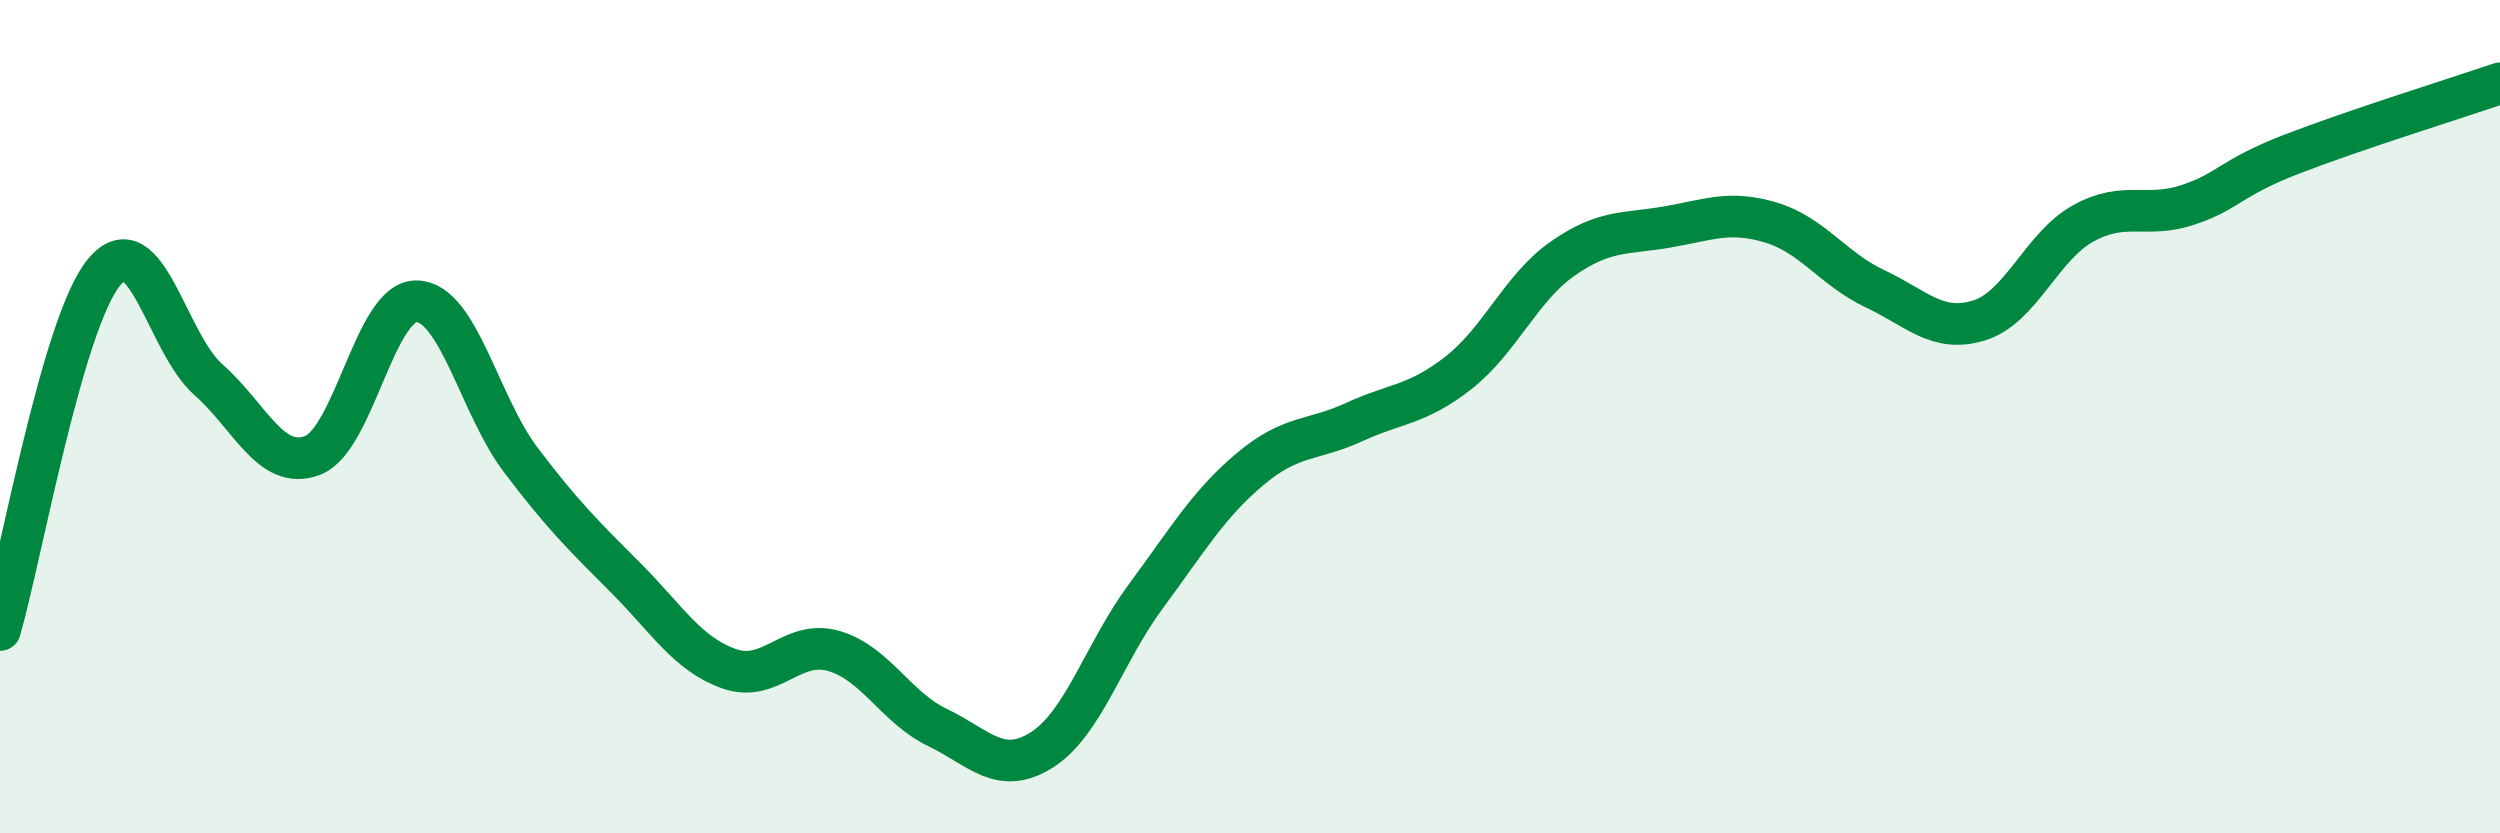 
    <svg width="60" height="20" viewBox="0 0 60 20" xmlns="http://www.w3.org/2000/svg">
      <path
        d="M 0,15.12 C 0.5,13.4 1.5,7.73 2.5,6.53 C 3.5,5.33 4,8.23 5,9.11 C 6,9.99 6.5,11.31 7.5,10.93 C 8.5,10.55 9,7.21 10,7.23 C 11,7.25 11.5,9.72 12.5,11.04 C 13.5,12.36 14,12.85 15,13.85 C 16,14.85 16.5,15.7 17.5,16.05 C 18.5,16.4 19,15.34 20,15.62 C 21,15.9 21.5,16.98 22.5,17.46 C 23.5,17.94 24,18.63 25,18 C 26,17.37 26.5,15.66 27.5,14.31 C 28.5,12.96 29,12.1 30,11.26 C 31,10.42 31.5,10.59 32.5,10.13 C 33.5,9.67 34,9.73 35,8.95 C 36,8.17 36.5,6.91 37.5,6.21 C 38.5,5.51 39,5.62 40,5.45 C 41,5.28 41.5,5.04 42.5,5.34 C 43.5,5.64 44,6.46 45,6.93 C 46,7.4 46.5,8 47.5,7.69 C 48.5,7.38 49,5.91 50,5.36 C 51,4.81 51.5,5.25 52.5,4.92 C 53.5,4.59 53.5,4.28 55,3.7 C 56.5,3.12 59,2.34 60,2L60 20L0 20Z"
        fill="#008740"
        opacity="0.1"
        stroke-linecap="round"
        stroke-linejoin="round"
      />
      <path
        d="M 0,15.12 C 0.5,13.4 1.5,7.73 2.5,6.53 C 3.5,5.33 4,8.23 5,9.11 C 6,9.99 6.5,11.31 7.5,10.93 C 8.5,10.55 9,7.21 10,7.23 C 11,7.25 11.5,9.72 12.5,11.04 C 13.5,12.36 14,12.85 15,13.85 C 16,14.85 16.5,15.7 17.5,16.05 C 18.5,16.4 19,15.34 20,15.62 C 21,15.9 21.5,16.98 22.5,17.46 C 23.5,17.94 24,18.63 25,18 C 26,17.37 26.5,15.66 27.5,14.31 C 28.5,12.96 29,12.1 30,11.26 C 31,10.42 31.5,10.59 32.5,10.13 C 33.5,9.67 34,9.73 35,8.95 C 36,8.17 36.5,6.91 37.5,6.21 C 38.5,5.51 39,5.62 40,5.45 C 41,5.28 41.5,5.04 42.5,5.34 C 43.5,5.64 44,6.46 45,6.93 C 46,7.4 46.5,8 47.5,7.69 C 48.5,7.38 49,5.91 50,5.36 C 51,4.81 51.5,5.25 52.5,4.92 C 53.5,4.59 53.5,4.28 55,3.7 C 56.5,3.12 59,2.34 60,2"
        stroke="#008740"
        stroke-width="1"
        fill="none"
        stroke-linecap="round"
        stroke-linejoin="round"
      />
    </svg>
  